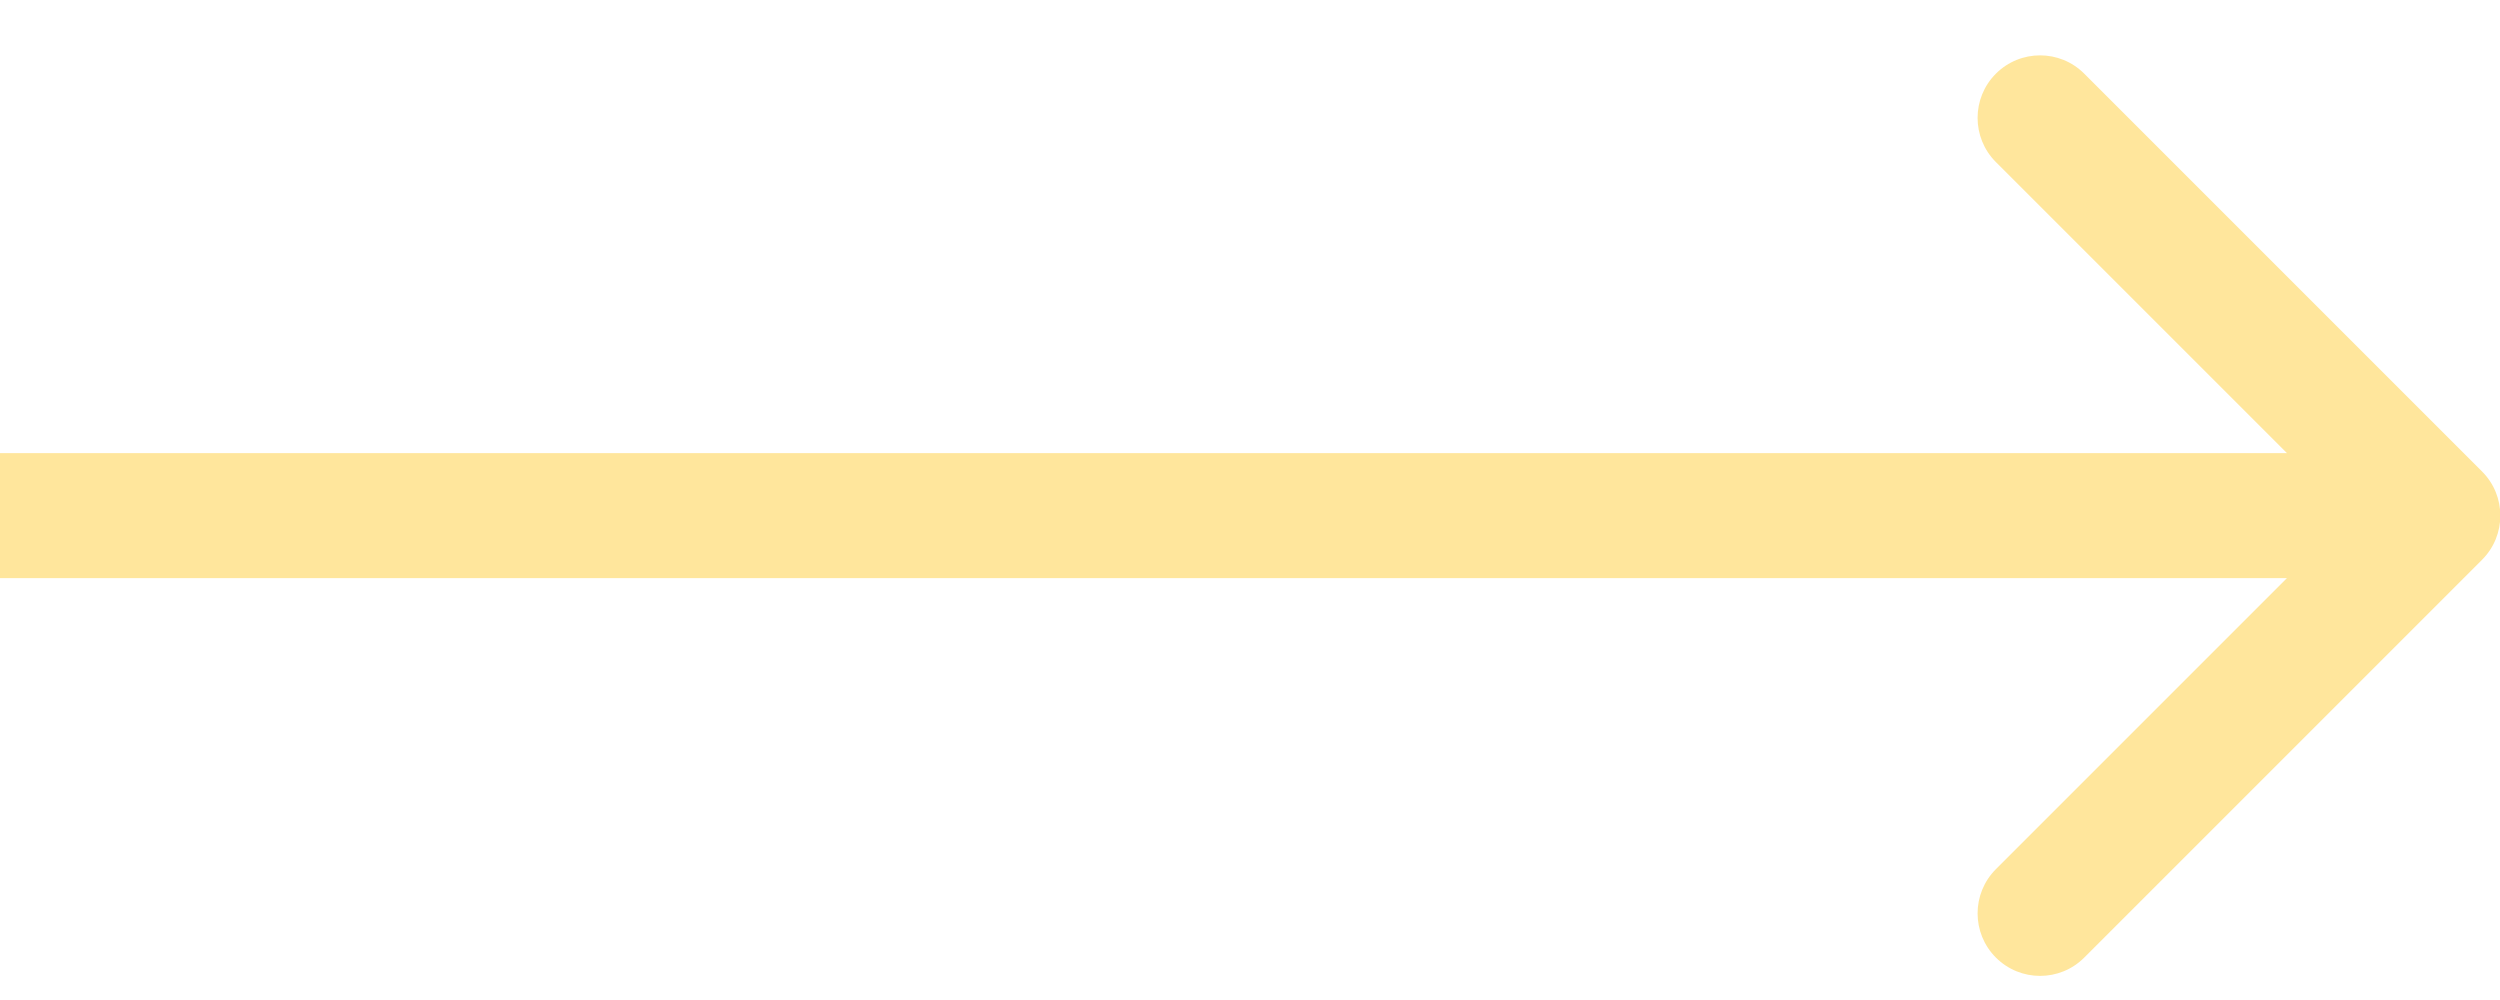 <?xml version="1.0" encoding="UTF-8"?> <svg xmlns="http://www.w3.org/2000/svg" width="40" height="16" viewBox="0 0 40 16" fill="none"><path d="M39.712 8.957C40.103 8.567 40.103 7.933 39.712 7.543L33.348 1.179C32.958 0.788 32.325 0.788 31.934 1.179C31.544 1.569 31.544 2.203 31.934 2.593L37.591 8.25L31.934 13.907C31.544 14.297 31.544 14.931 31.934 15.321C32.325 15.712 32.958 15.712 33.348 15.321L39.712 8.957ZM-0.002 8.25V9.25H39.005V8.25V7.25H-0.002V8.25Z" fill="#FFE69C"></path></svg> 